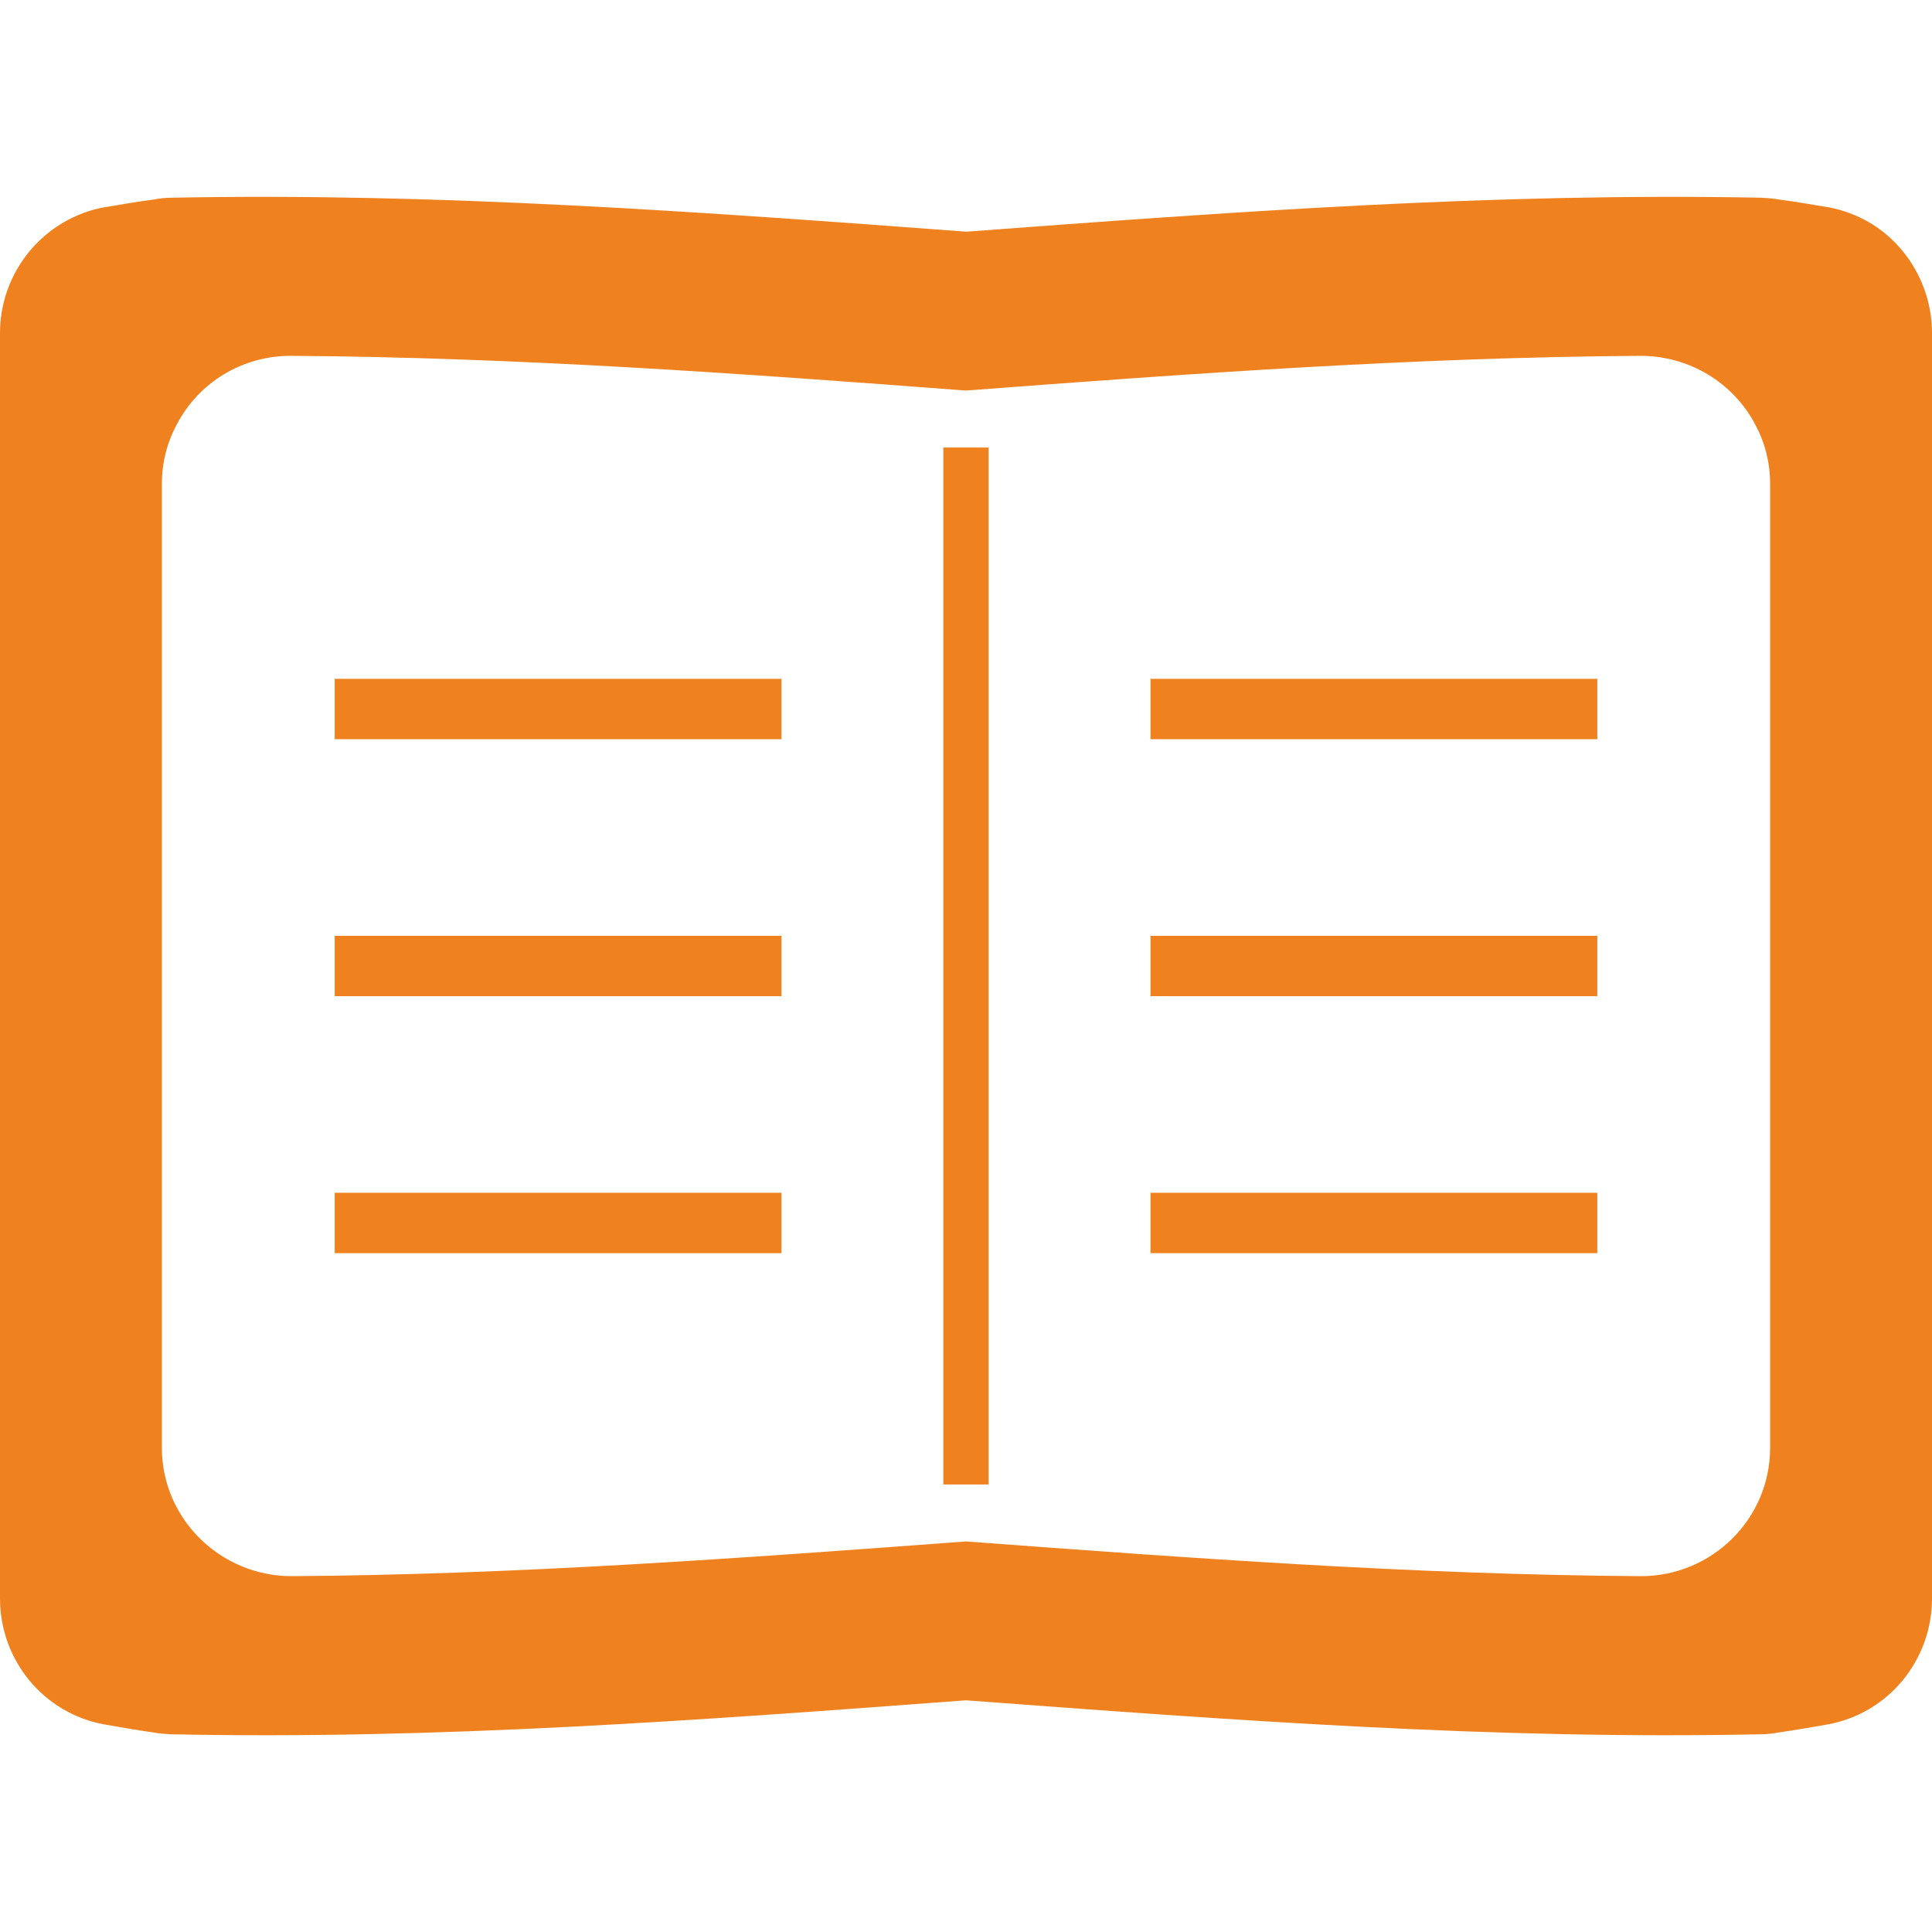 <?xml version="1.0" encoding="UTF-8"?>
<svg id="_x31_0" xmlns="http://www.w3.org/2000/svg" width="512" height="512" version="1.1" viewBox="0 0 512 512">
  <!-- Generator: Adobe Illustrator 29.4.0, SVG Export Plug-In . SVG Version: 2.1.0 Build 152)  -->
  <defs>
    <style>
      .st0 {
        fill: #ef811f;
      }
    </style>
  </defs>
  <path class="st0" d="M495.3,58.9c-3.3-1.9-7-3.3-10.9-4-3.9-.6-8-1.4-12.8-2-1.6-.3-3.2-.4-4.8-.5-71-1.4-140.9,3.8-210.7,9-69.8-5.2-139.7-10.4-210.7-9-1.6,0-3.2.2-4.8.5-4.8.6-8.9,1.4-12.8,2-4,.7-7.6,2.1-10.9,4C6.6,64.9,0,76,0,88.3v335.3c0,16.4,11.6,30.5,27.7,33.4,3.9.7,8,1.4,12.8,2.1,1.6.3,3.2.4,4.8.5,71,1.5,140.9-3.8,210.7-9,69.8,5.2,139.7,10.5,210.7,9,1.6,0,3.2-.2,4.8-.5,4.8-.7,8.9-1.4,12.8-2.1,16.1-2.9,27.7-17,27.7-33.4V88.3c0-12.3-6.6-23.5-16.7-29.4ZM469.1,383.7c0,18.9-15.5,34.1-34.4,34-60.1-.4-119.4-4.8-178.7-9.2-59.3,4.4-118.7,8.8-178.7,9.2-18.9,0-34.4-15.2-34.4-34v-255.4c0-5.8,1.4-11.1,4-15.9,5.7-10.9,17.2-18.2,30.4-18.1,60.1.4,119.3,4.7,178.7,9.2,59.4-4.5,118.7-8.8,178.7-9.2,13.2,0,24.7,7.3,30.4,18.1,2.6,4.8,4,10.1,4,15.9v255.4h0Z"/>
  <polygon class="st0" points="88.9 179.9 88.7 179.9 88.7 195.9 207.1 195.9 207.1 179.9 89.2 179.9 88.9 179.9"/>
  <polygon class="st0" points="88.9 248 88.7 248 88.7 264 207.1 264 207.1 248 89.2 248 88.9 248"/>
  <polygon class="st0" points="88.9 316.1 88.7 316.1 88.7 332.1 207.1 332.1 207.1 316.1 89.2 316.1 88.9 316.1"/>
  <polygon class="st0" points="305 179.9 304.9 179.9 304.9 195.9 423.3 195.9 423.3 179.9 305.4 179.9 305 179.9"/>
  <polygon class="st0" points="305 248 304.9 248 304.9 264 423.3 264 423.3 248 305.4 248 305 248"/>
  <polygon class="st0" points="305 316.1 304.9 316.1 304.9 332.1 423.3 332.1 423.3 316.1 305.4 316.1 305 316.1"/>
  <polygon class="st0" points="250.2 118.6 250 118.6 250 393.4 262 393.4 262 118.6 250.2 118.6 250.2 118.6"/>
</svg>